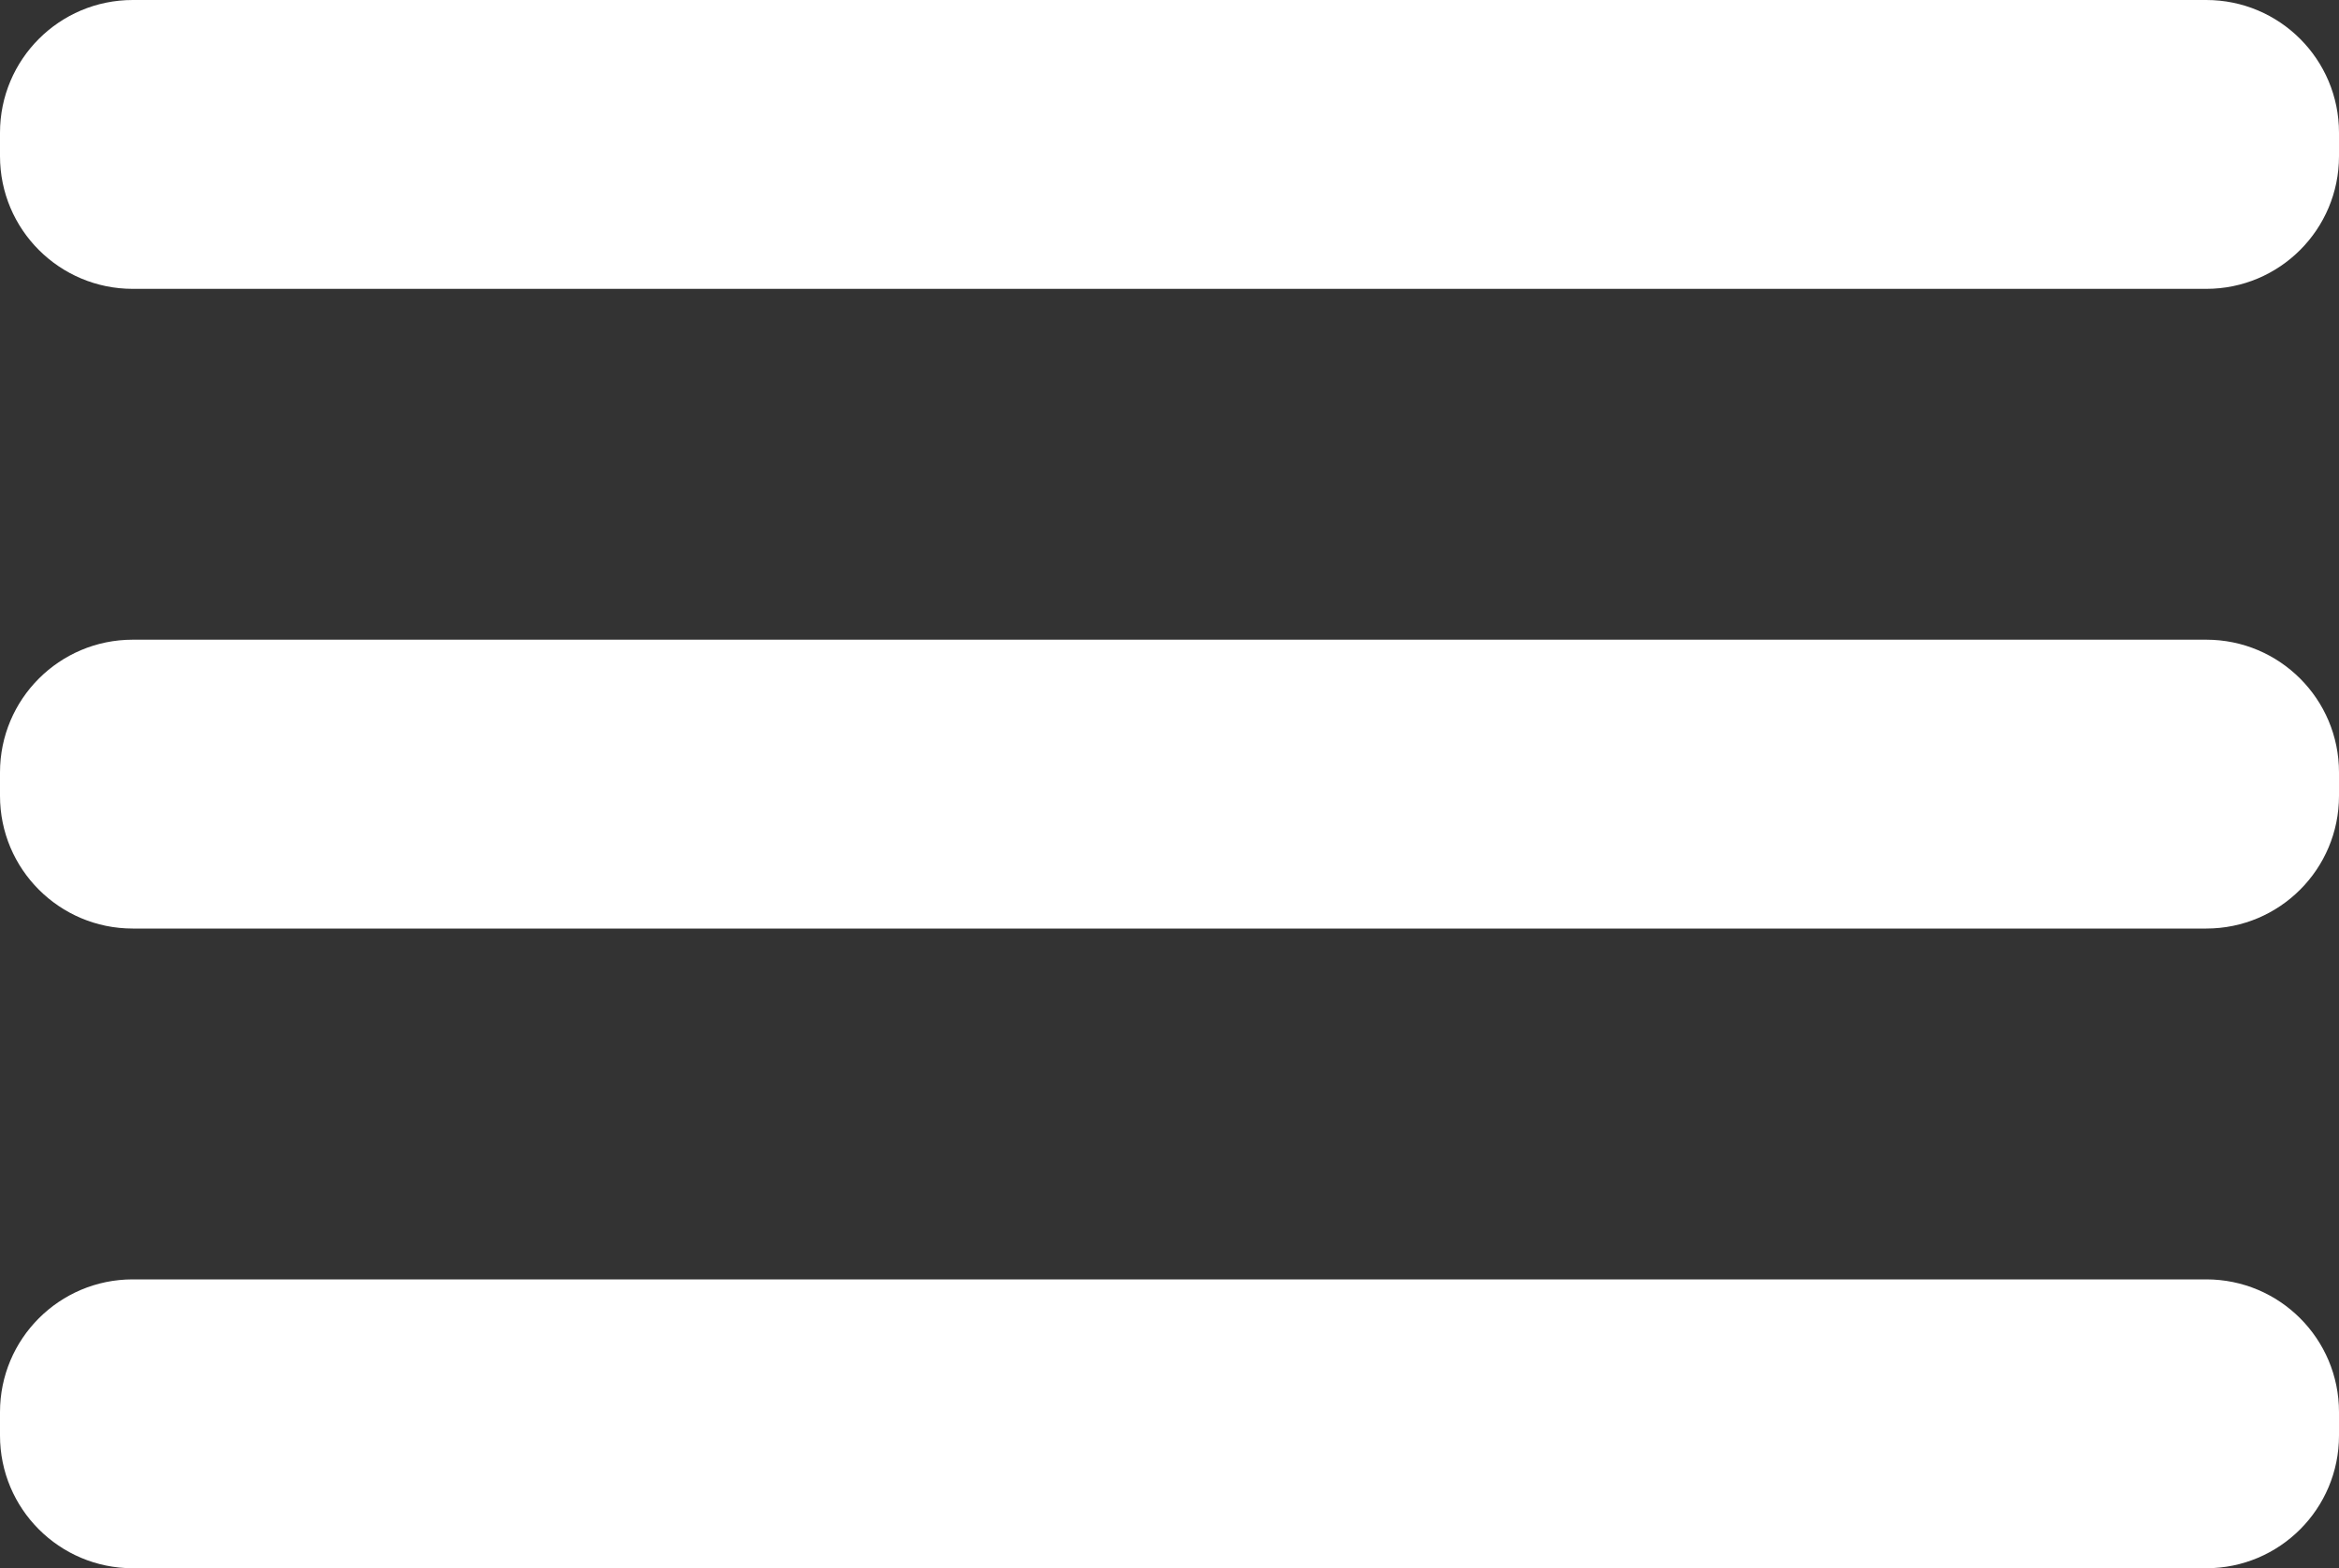 <?xml version="1.0" encoding="UTF-8"?>
<svg id="_레이어_1" data-name="레이어_1" xmlns="http://www.w3.org/2000/svg" version="1.1" viewBox="0 0 200 134.1">
  <rect x="0" y="0" width="200" height="134.1" fill="#333333" stroke="none"/>
  <!-- Generator: Adobe Illustrator 30.0.0, SVG Export Plug-In . SVG Version: 2.1.1 Build 123)  -->
  <defs>
    <style>
      .st0 {
        fill: #fff;
      }
    </style>
  </defs>
  <path class="st0" d="M0,13.35v-2C0,5.08,5.08,0,11.35,0h177.3c6.27,0,11.35,5.08,11.35,11.35v2c0,6.27-5.08,11.35-11.35,11.35H11.35C5.08,24.7,0,19.62,0,13.35Z"/>
  <path class="st0" d="M0,68.05v-2c0-6.27,5.08-11.35,11.35-11.35h177.3c6.27,0,11.35,5.08,11.35,11.35v2c0,6.27-5.08,11.35-11.35,11.35H11.35c-6.27,0-11.35-5.08-11.35-11.35Z"/>
  <path class="st0" d="M0,122.75v-2c0-6.27,5.08-11.35,11.35-11.35h177.3c6.27,0,11.35,5.08,11.35,11.35v2c0,6.27-5.08,11.35-11.35,11.35H11.35c-6.27,0-11.35-5.08-11.35-11.35Z"/>
</svg>